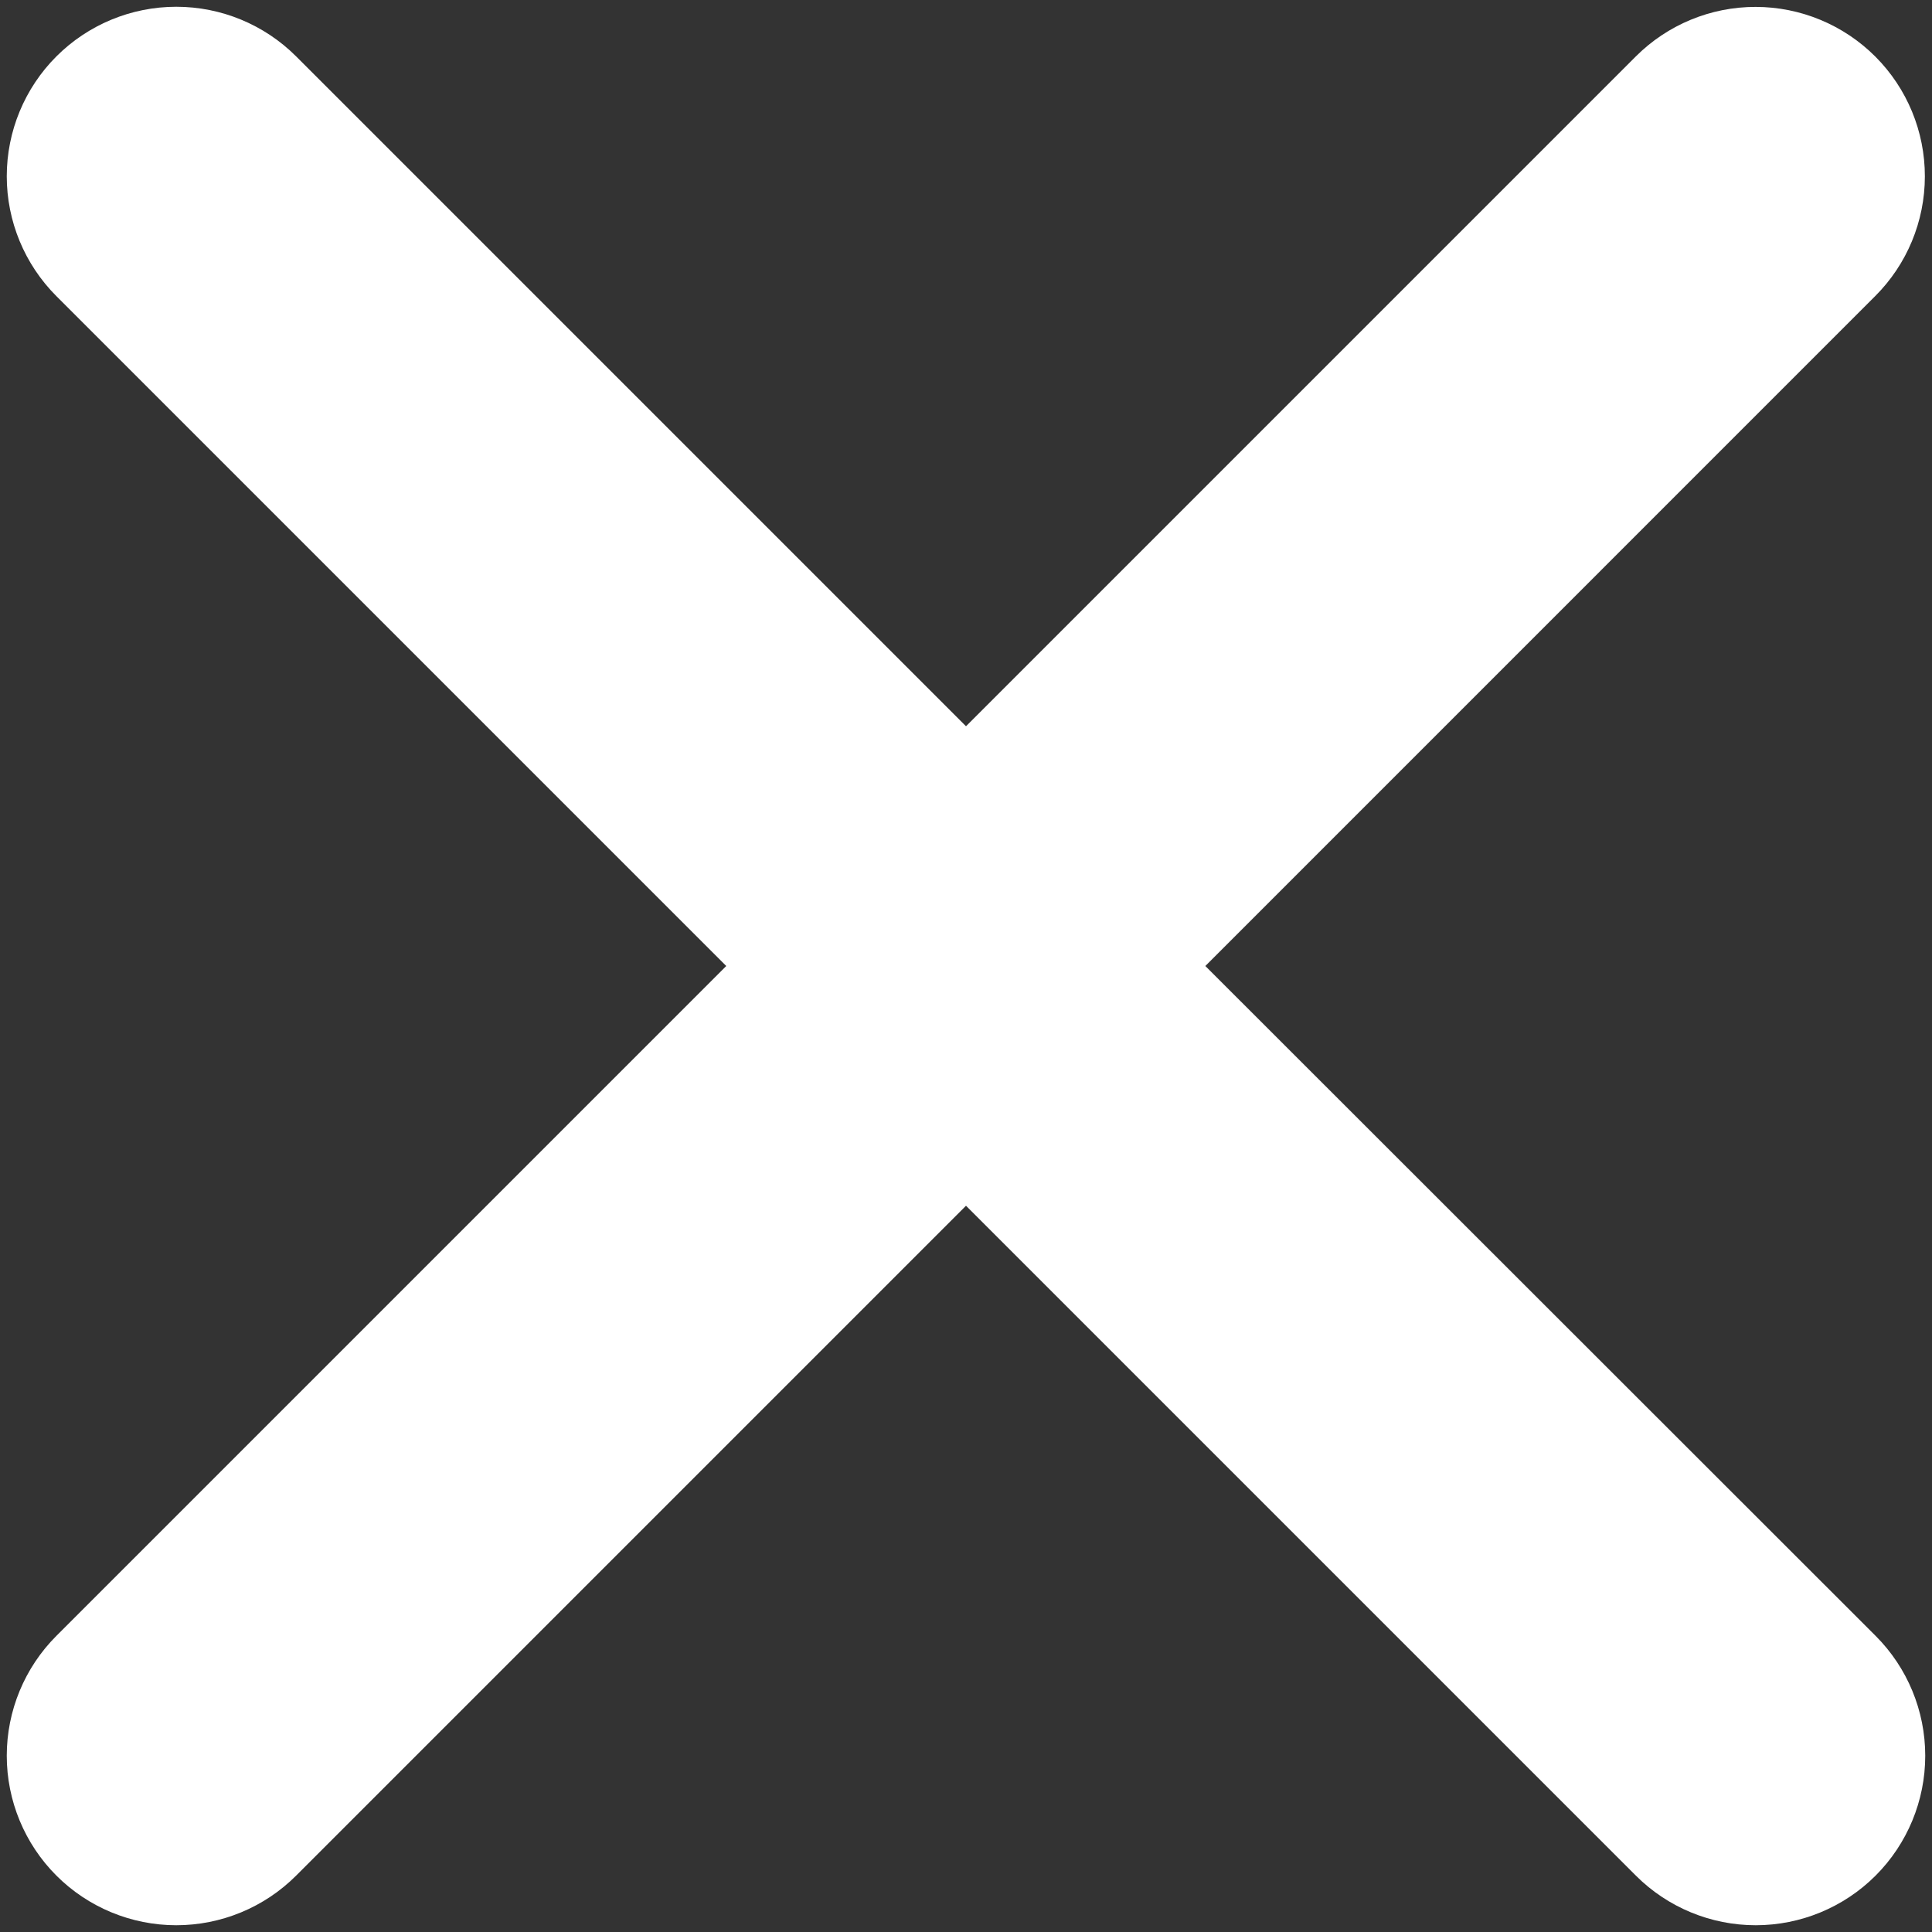 <svg width="42" height="42" viewBox="0 0 42 42" fill="none" xmlns="http://www.w3.org/2000/svg">
<rect x="0" y="0" width="42" height="42" fill="#333333" stroke="none"/>
<g clip-path="url(#clip0_88_37)">
<path d="M26.203 21L40.764 6.438C41.456 5.748 41.844 4.812 41.845 3.835C41.846 2.859 41.459 1.922 40.769 1.231C40.079 0.54 39.143 0.151 38.166 0.15C37.19 0.149 36.253 0.536 35.562 1.226L21 15.788L6.438 1.226C5.747 0.535 4.809 0.147 3.832 0.147C2.855 0.147 1.917 0.535 1.226 1.226C0.535 1.917 0.147 2.855 0.147 3.832C0.147 4.809 0.535 5.747 1.226 6.438L15.788 21L1.226 35.562C0.535 36.253 0.147 37.191 0.147 38.168C0.147 39.145 0.535 40.083 1.226 40.774C1.917 41.465 2.855 41.853 3.832 41.853C4.809 41.853 5.747 41.465 6.438 40.774L21 26.212L35.562 40.774C36.253 41.465 37.191 41.853 38.168 41.853C39.145 41.853 40.083 41.465 40.774 40.774C41.465 40.083 41.853 39.145 41.853 38.168C41.853 37.191 41.465 36.253 40.774 35.562L26.203 21Z" fill="white"/>
</g>
<defs>
<clipPath id="clip0_88_37">
<rect width="42" height="42" fill="white"/>
</clipPath>
</defs>
</svg>
